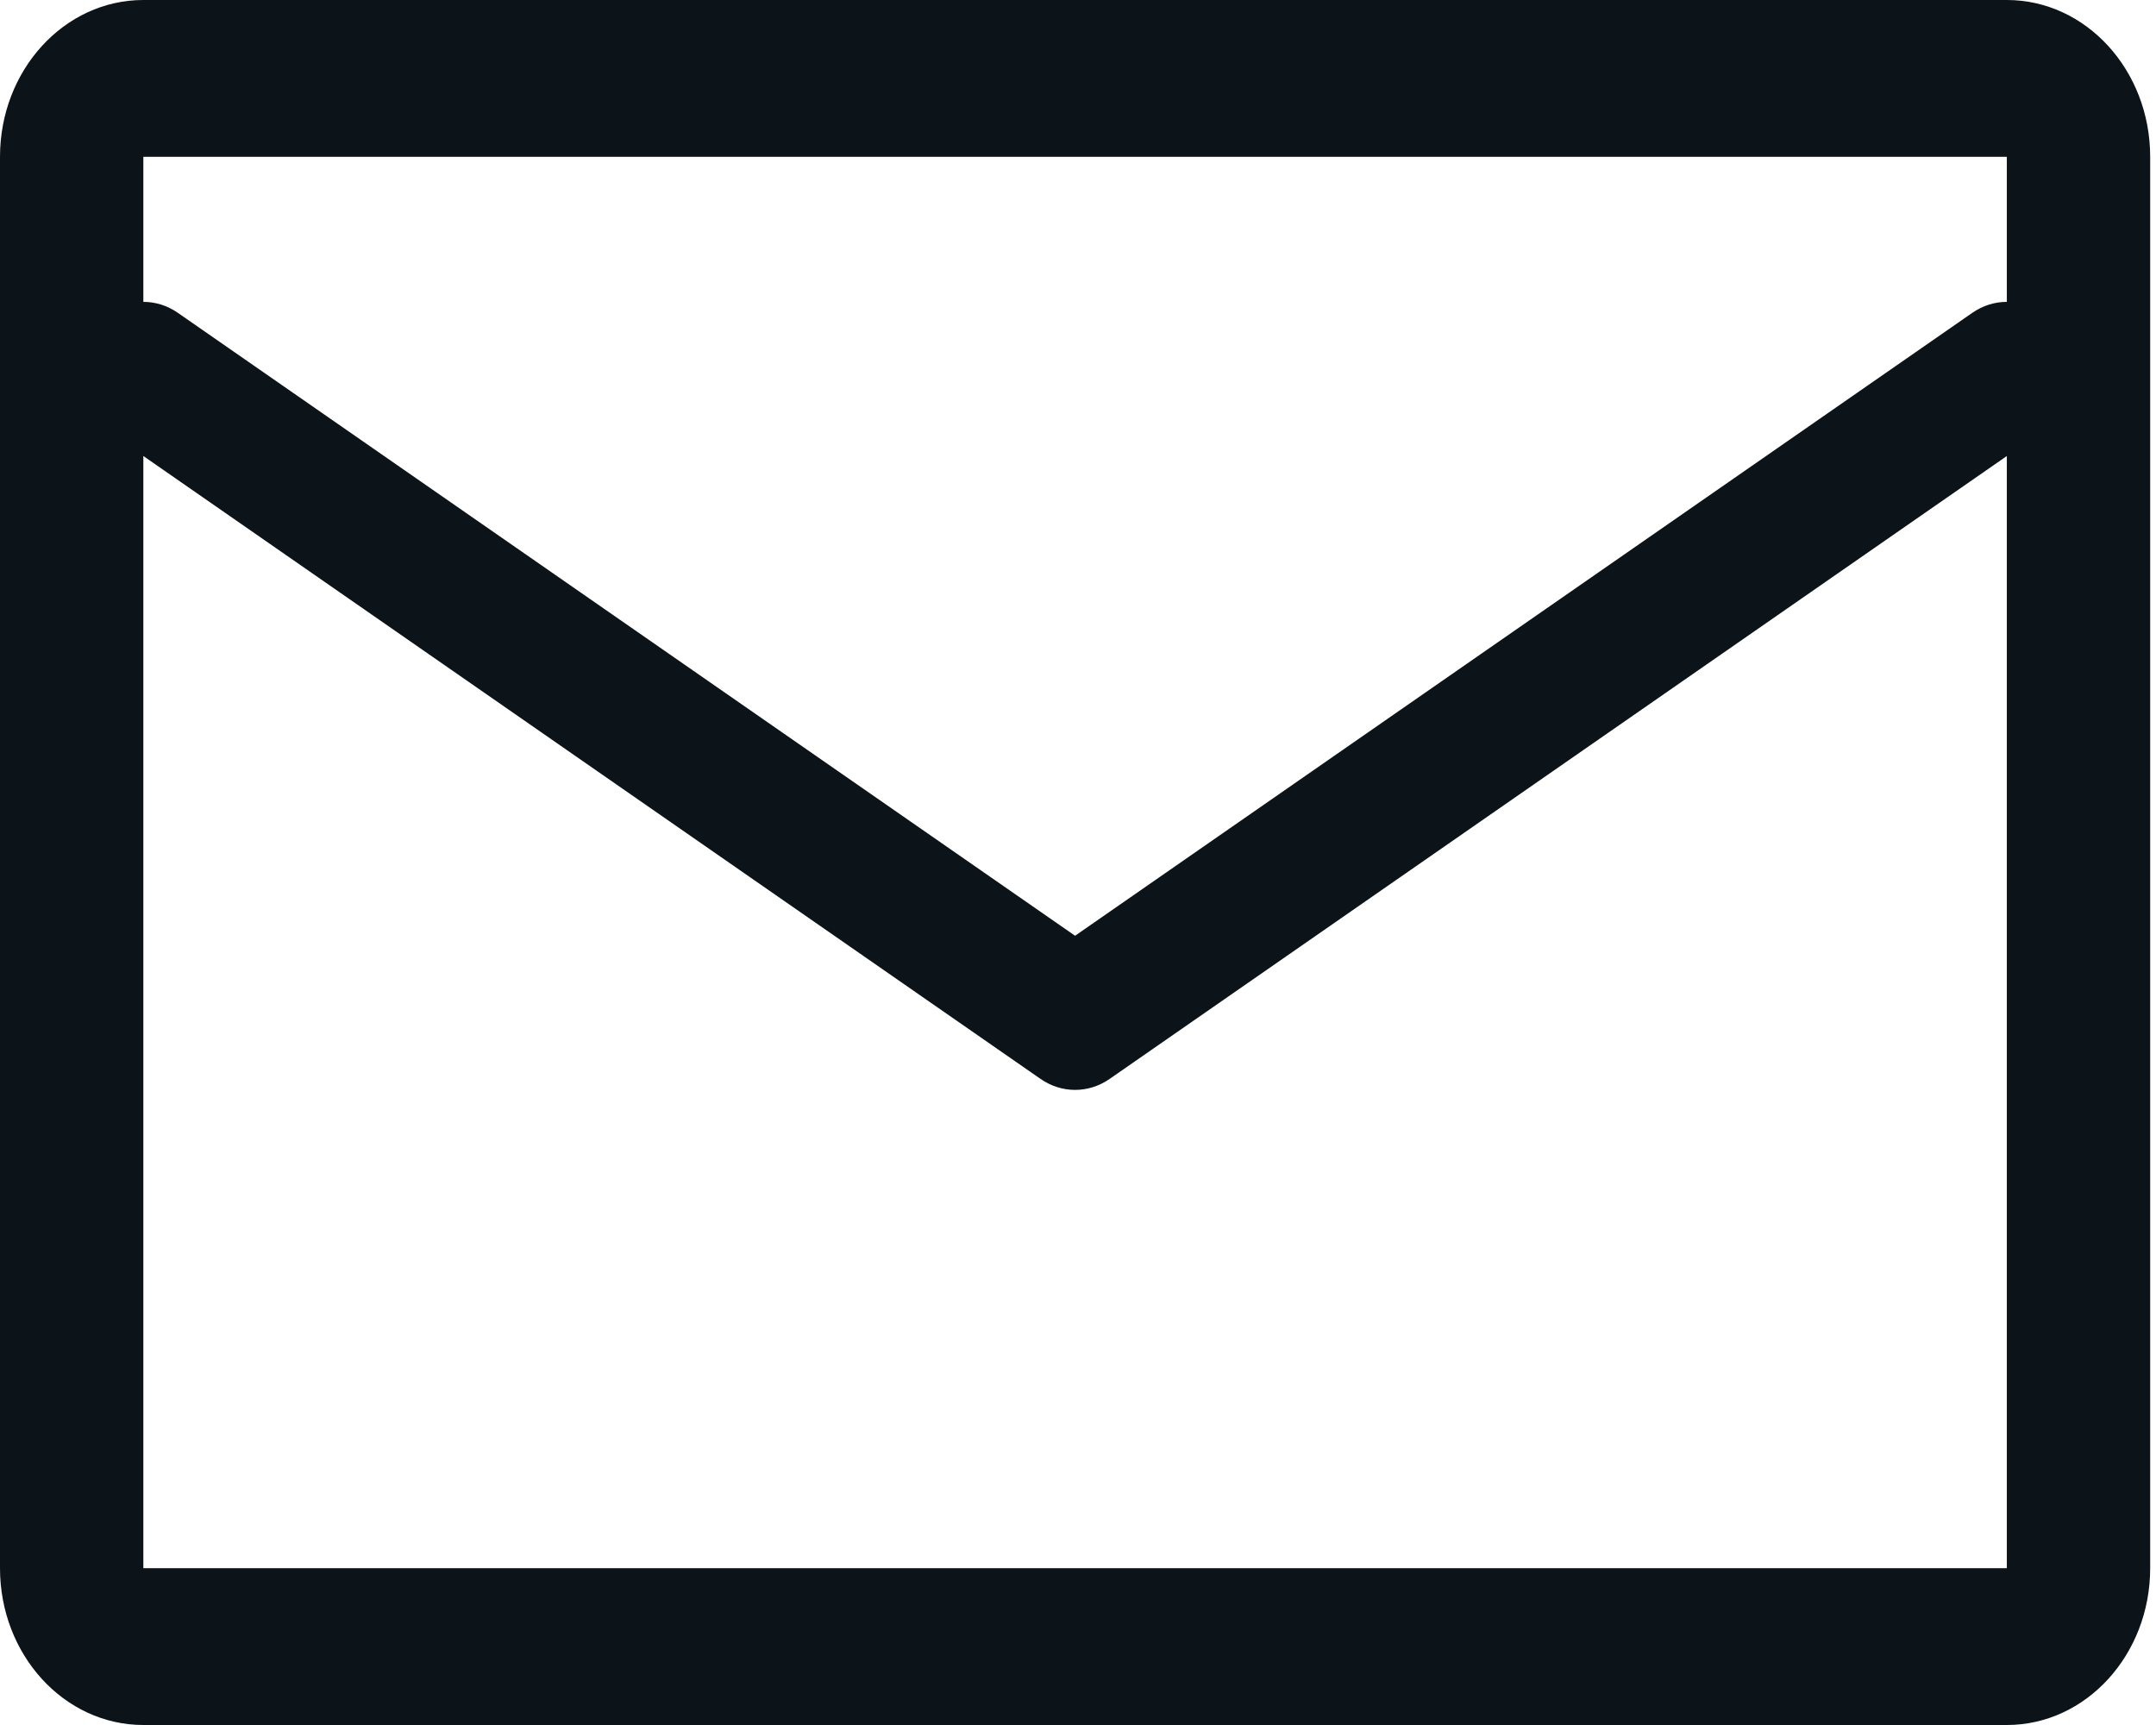 <?xml version="1.0" encoding="UTF-8"?> <svg xmlns="http://www.w3.org/2000/svg" width="70" height="56" viewBox="0 0 70 56" fill="none"> <path fill-rule="evenodd" clip-rule="evenodd" d="M4.654 0C2.084 0 0 2.279 0 5.091V50.909C0 53.721 2.084 56 4.654 56H65.157C67.727 56 69.811 53.721 69.811 50.909V5.091C69.811 2.279 67.727 0 65.157 0H4.654ZM4.654 5.091L65.157 5.091V9.8C64.772 9.799 64.383 9.915 64.034 10.157L34.905 30.378L5.776 10.157C5.428 9.915 5.038 9.799 4.654 9.8V5.091ZM4.654 14.804V50.909H65.157V14.804L36.028 35.025C35.343 35.501 34.468 35.501 33.783 35.025L4.654 14.804Z" fill="#0C1319"></path> </svg> 